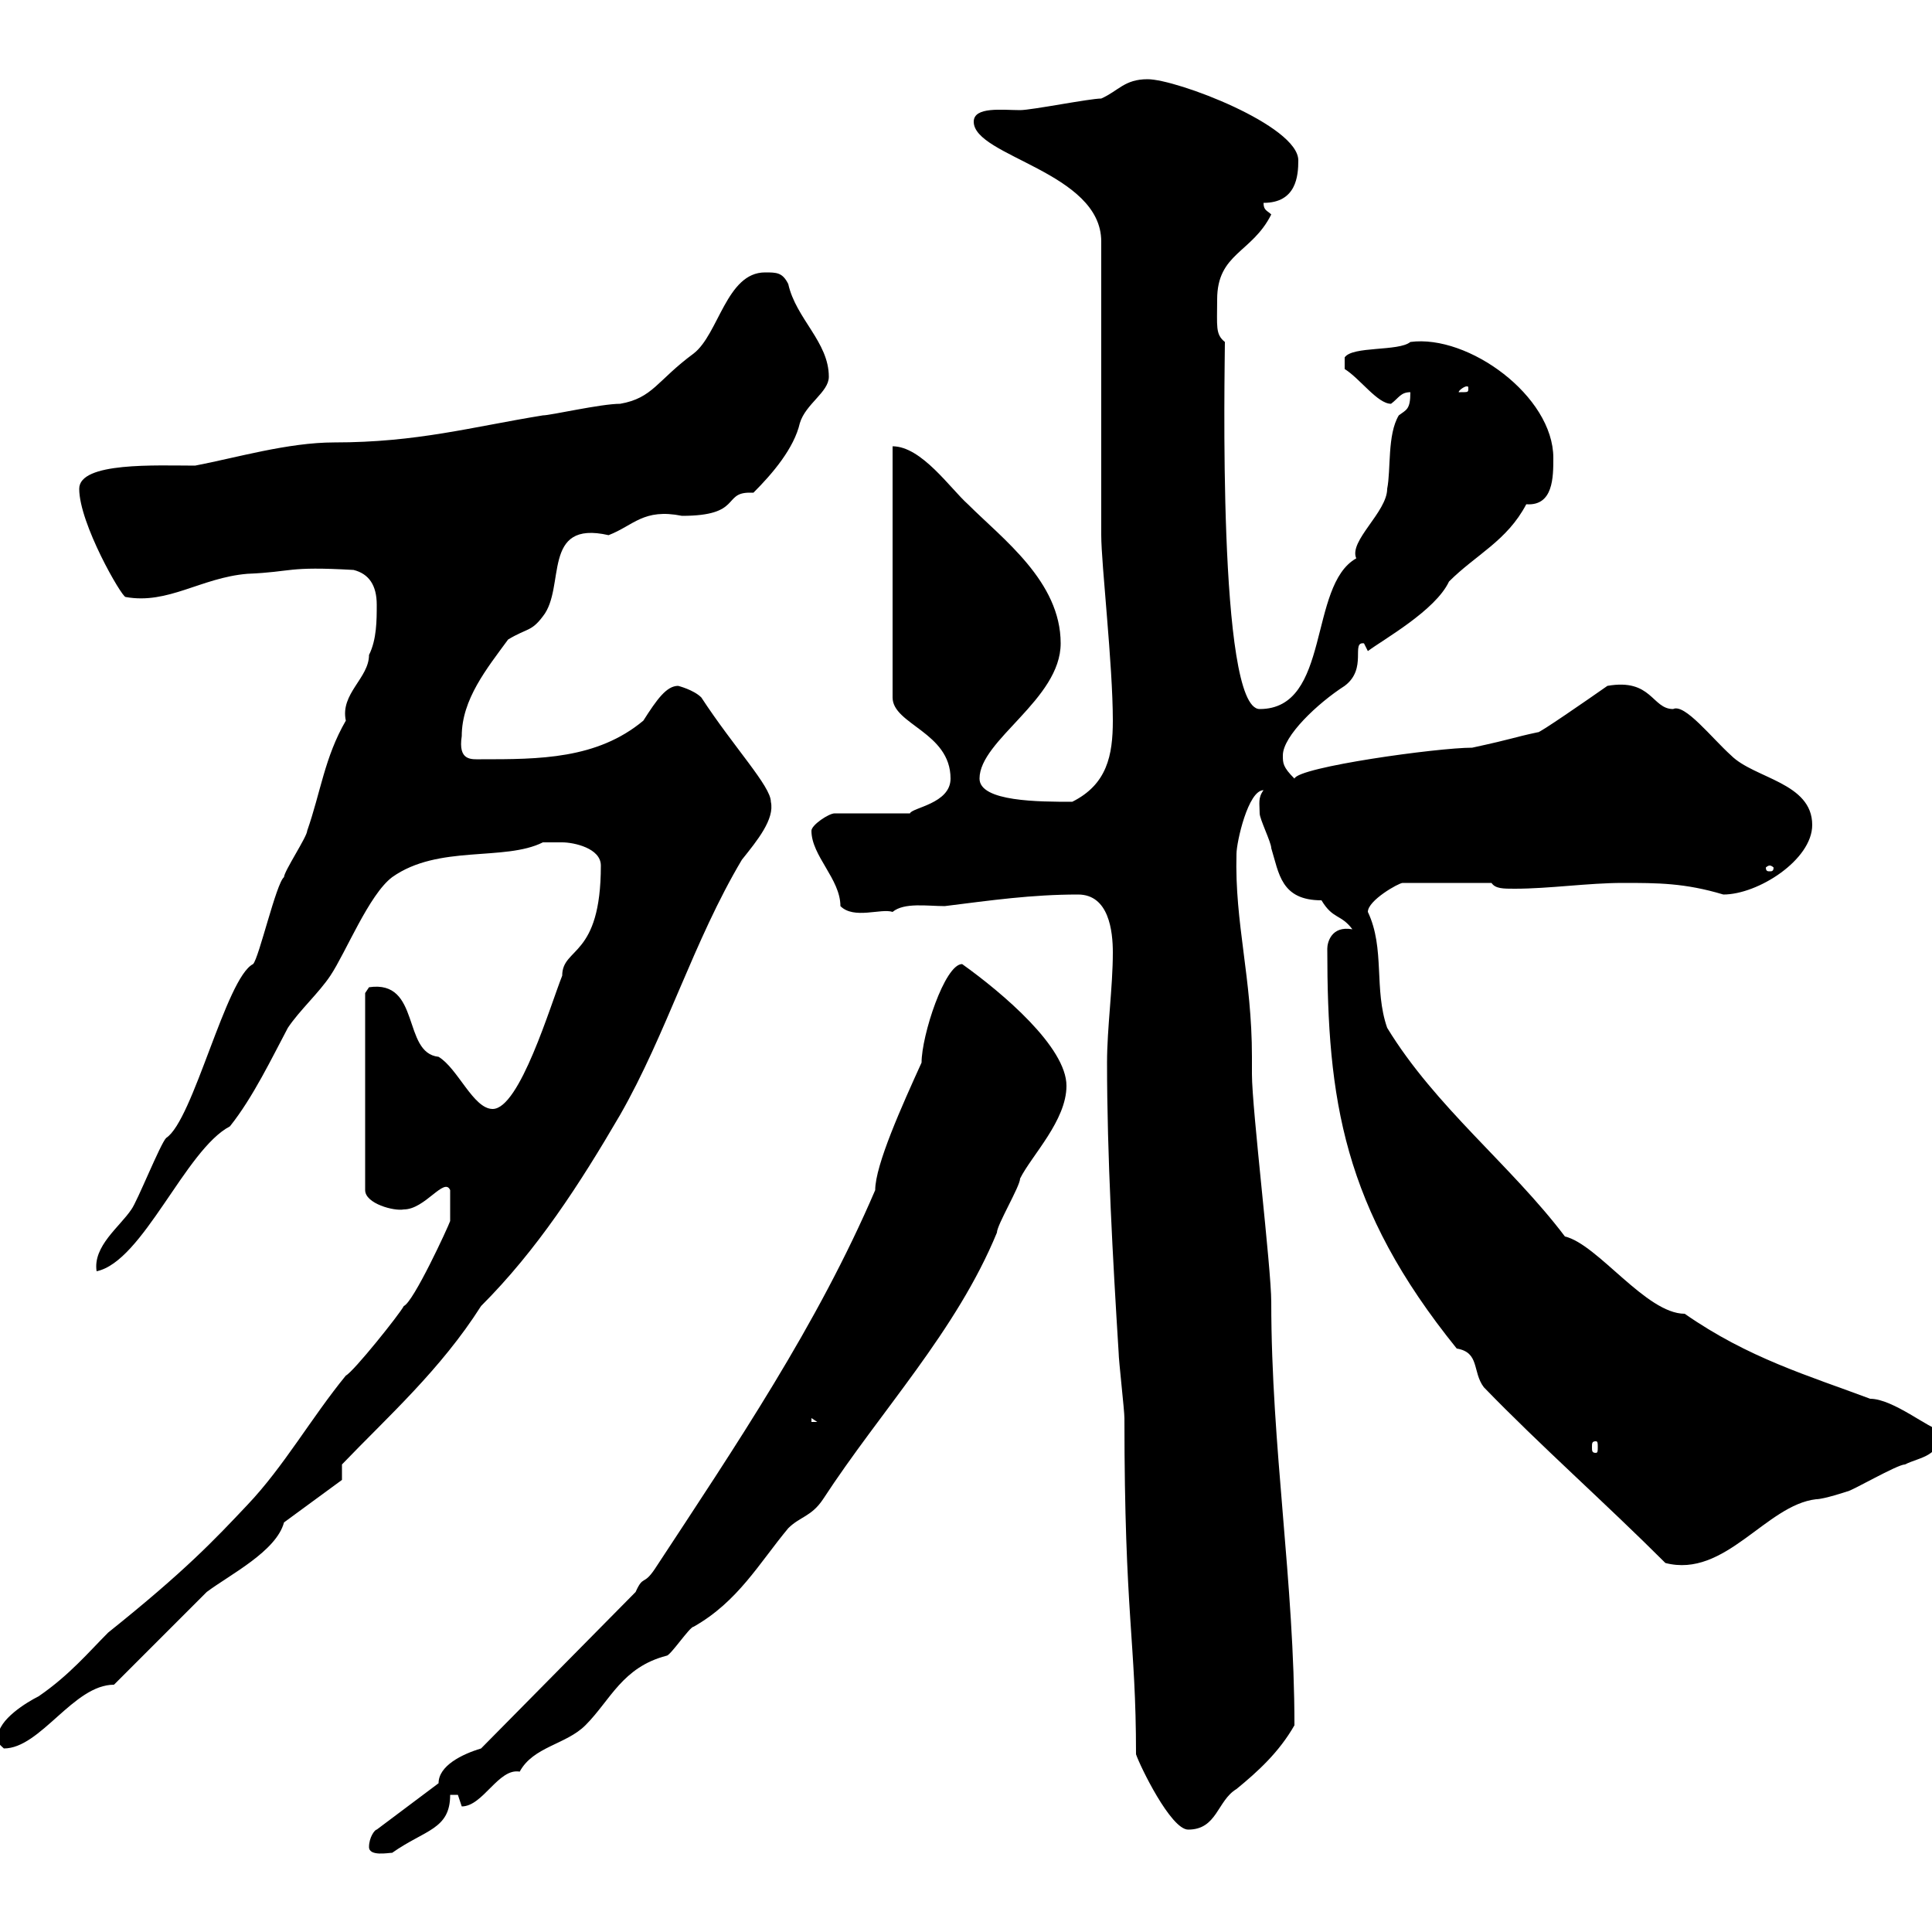 <svg xmlns="http://www.w3.org/2000/svg" xmlns:xlink="http://www.w3.org/1999/xlink" width="300" height="300"><path d="M57.30 286.80C57.30 288.30 60.30 287.70 60.90 287.70C66 284.10 69.90 284.10 69.90 278.70C69.90 278.70 69.90 278.70 71.10 278.70C71.10 278.70 71.70 280.50 71.70 280.50C75 280.50 77.40 274.50 80.70 275.10C82.80 271.20 87.90 270.90 90.90 267.90C94.80 264 96.60 258.90 103.50 257.10C104.10 257.10 107.10 252.60 107.70 252.60C114.60 248.70 117.90 242.70 122.40 237.30C124.20 235.50 126 235.50 127.80 232.80C136.80 219 148.50 206.70 154.80 191.40C154.80 190.20 158.40 184.20 158.40 183C160.20 179.40 165.60 174 165.60 168.60C165.60 162.60 155.70 154.20 149.40 149.70C146.70 149.70 143.10 160.80 143.10 165C140.10 171.60 135.90 180.90 135.90 184.80C126.90 205.80 114.30 224.40 101.70 243.60C99.90 246.30 99.90 244.50 98.70 247.20L74.70 271.50C71.70 272.40 68.10 274.20 68.10 276.90L58.50 284.10C58.20 284.10 57.30 285.30 57.30 286.80ZM176.40 272.40C177 274.20 181.80 284.10 184.50 284.10C189 284.10 189 279.60 192 277.80C195.30 275.10 198.60 272.10 201 267.90C201 245.70 197.40 224.70 197.40 202.20C197.40 196.80 194.40 172.20 194.40 166.80L194.40 164.10C194.40 151.80 191.70 143.40 192 132.60C192 130.80 193.80 122.70 196.20 122.70C195.30 123.90 195.60 124.80 195.60 126.30C195.60 127.20 197.40 130.80 197.40 131.70C198.60 135.60 198.90 139.80 205.20 139.80C207 142.80 208.20 141.90 210 144.30C206.70 143.70 206.10 146.40 206.10 147.30C206.10 170.70 208.50 187.50 226.20 209.40C229.80 210 228.60 213 230.40 215.40C239.10 224.40 249.30 233.40 258.60 242.70C267.90 245.10 274.20 233.70 282 232.80C283.20 232.80 286.80 231.60 286.80 231.60C287.40 231.60 294.60 227.40 295.80 227.40C298.20 226.20 301.50 226.20 301.20 222C299.70 222 294 217.20 290.40 217.20C280.80 213.60 271.50 210.90 261.60 204C255.60 204 248.10 193.20 243 192C234.60 180.90 222.90 171.90 215.40 159.60C213.30 153.60 215.10 147.30 212.40 141.60C212.40 139.80 217.20 137.10 217.80 137.10L231.60 137.10C232.20 138 233.40 138 235.20 138C240.60 138 246.60 137.10 252 137.10C257.40 137.10 261.60 137.10 267.60 138.90C273 138.90 281.40 133.50 281.40 128.10C281.40 121.50 272.40 120.90 268.80 117.30C265.80 114.60 261.60 109.20 259.80 110.10C256.50 110.10 256.50 105.30 249.60 106.50C246.60 108.60 238.80 114 238.80 113.70C234.60 114.60 235.50 114.60 228.60 116.10C223.20 116.10 201.60 119.10 201 120.90C199.20 119.10 199.20 118.50 199.20 117.30C199.20 114.30 204.60 109.20 208.80 106.50C212.40 103.80 209.70 99.60 211.80 99.90L212.40 101.10C214.80 99.30 222.90 94.80 225 90.30C229.20 86.10 234 84 237 78.30C241.20 78.60 241.20 74.10 241.20 71.10C241.20 61.50 228 51.90 219 53.10C217.20 54.60 210 53.70 208.80 55.50L208.80 57.30C211.20 58.80 213.90 62.70 216 62.70C217.20 61.80 217.50 60.90 219 60.90C219 63.60 218.40 63.60 217.20 64.50C215.40 67.50 216 72.90 215.40 75.90C215.40 79.50 209.40 84 210.60 86.70C203.10 90.90 206.70 110.10 195.60 110.10C189 110.10 190.20 57 190.20 53.10C188.70 51.90 189 50.70 189 46.50C189 39.30 194.40 39.30 197.40 33.30C196.80 32.70 196.20 32.70 196.20 31.50C201.30 31.50 201.60 27.30 201.60 24.90C201.60 19.50 182.70 12.30 178.20 12.30C174.60 12.30 173.70 14.10 171 15.30C169.20 15.30 160.20 17.10 158.40 17.10C155.70 17.10 151.20 16.50 151.20 18.90C151.20 24.30 171 26.70 171 37.50L171 83.10C171 87.60 172.80 103.20 172.80 111.90C172.80 117.30 171.90 121.80 166.50 124.50C161.40 124.50 152.10 124.50 152.10 120.90C152.10 114.90 164.70 108.60 164.70 99.90C164.70 90.30 155.70 83.70 150.30 78.30C147.60 75.90 143.10 69.30 138.60 69.30L138.60 108.30C138.60 112.50 147.60 113.70 147.60 120.90C147.60 124.80 141.60 125.40 141.30 126.30L129.60 126.30C128.70 126.30 126 128.10 126 129C126 132.90 130.50 136.50 130.50 140.70C132.60 142.80 136.80 141 138.60 141.60C140.40 140.10 144 140.70 146.70 140.70C153.90 139.80 160.20 138.90 167.40 138.90C172.20 138.90 172.80 144.60 172.80 147.90C172.80 153.30 171.90 159.60 171.90 165C171.90 179.40 172.80 195.60 173.70 210C173.70 211.20 174.60 219 174.60 220.20C174.60 251.10 176.40 254.70 176.40 272.40ZM-0.30 269.70C-0.30 270.90 0 270.90 0.60 271.50C6.30 271.50 11.40 261.60 17.70 261.60C19.50 259.80 30.30 249 32.10 247.20C35.70 244.50 42.90 240.90 44.10 236.40L53.10 229.80L53.10 227.40C60.30 219.90 68.40 212.70 74.70 202.80C83.40 194.10 90 183.90 96.30 173.10C103.50 160.50 107.70 146.10 115.20 133.50C117.60 130.50 120.30 127.20 119.70 124.50C119.70 122.10 114 116.10 108.90 108.30C107.70 107.10 105.30 106.50 105.30 106.50C103.50 106.50 102 108.60 99.90 111.90C92.70 117.90 83.70 117.90 74.70 117.90C73.20 117.90 71.10 118.20 71.70 114.30C71.70 108.60 75.60 103.80 78.90 99.30C81.90 97.50 82.50 98.10 84.30 95.70C87.90 91.20 84 80.70 94.50 83.10C98.40 81.60 99.90 78.90 105.90 80.10C115.20 80.10 112.20 76.50 116.40 76.50C116.70 76.50 116.70 76.50 117 76.50C120 73.50 123.30 69.60 124.20 65.70C125.10 62.70 128.70 60.90 128.70 58.50C128.70 53.10 123.60 49.50 122.40 44.10C121.50 42.30 120.60 42.30 118.80 42.30C112.80 42.30 111.60 51.90 107.70 54.90C102 59.10 101.40 61.80 96.30 62.70C93.30 62.70 85.50 64.50 84.30 64.50C73.20 66.30 64.80 68.70 51.90 68.70C44.70 68.70 36.60 71.10 30.30 72.30C24.30 72.30 12.30 71.70 12.30 75.90C12.30 81.30 18.90 92.70 19.50 92.70C26.10 93.90 31.20 89.70 38.40 89.10C45.60 88.80 44.40 87.90 54.90 88.50C57.30 89.10 58.50 90.90 58.50 93.90C58.50 96.30 58.50 99.30 57.30 101.70C57.30 105.30 52.80 107.70 53.70 111.90C50.40 117.60 49.80 123 47.70 129C47.70 129.90 44.10 135.30 44.10 136.20C42.90 137.10 40.20 148.80 39.30 149.70C35.10 151.80 30 174 25.80 176.70C24.90 177.60 21.30 186.60 20.40 187.80C18.60 190.50 14.40 193.50 15 197.40C22.20 195.90 28.80 178.50 35.70 174.90C39.30 170.40 42.30 164.10 44.70 159.60C46.50 156.90 49.50 154.20 51.30 151.50C53.70 147.90 57.30 138.90 60.90 136.20C68.10 131.10 78.30 133.80 84.30 130.80C84.30 130.80 86.10 130.80 87.30 130.80C89.10 130.80 93.30 131.70 93.30 134.40C93.30 148.80 87.30 147 87.30 151.50C85.50 156 80.70 172.20 76.50 172.20C73.50 172.20 71.10 165.90 68.10 164.10C62.40 163.50 65.40 152.10 57.30 153.30C57.30 153.30 56.70 154.20 56.70 154.20L56.70 184.80C56.70 186.90 61.20 188.10 62.70 187.80C66 187.80 69 182.70 69.90 184.80L69.90 189.60C69.60 190.50 64.20 202.20 62.70 202.80C62.10 204 54.90 213 53.70 213.60C48.30 220.20 44.10 227.70 38.40 233.70C33.30 239.10 28.80 243.90 16.80 253.50C13.80 256.50 10.80 260.10 6 263.40C4.20 264.30-0.30 267-0.30 269.70ZM247.80 223.80C248.10 223.80 248.10 224.10 248.10 224.70C248.10 225.30 248.10 225.60 247.80 225.60C247.20 225.60 247.20 225.30 247.20 224.70C247.20 224.10 247.20 223.80 247.80 223.80ZM126 220.20L126.90 220.80L126 220.80ZM274.80 134.40C275.10 134.40 275.40 134.70 275.40 134.70C275.40 135.30 275.10 135.30 274.80 135.30C274.50 135.30 274.20 135.30 274.20 134.70C274.20 134.70 274.50 134.40 274.80 134.40ZM228 60.30C228 60.90 228 60.90 226.80 60.90C226.80 60.90 226.50 60.90 226.50 60.90C226.50 60.60 227.40 60 227.70 60C228 60 228 60 228 60.30Z"/></svg>